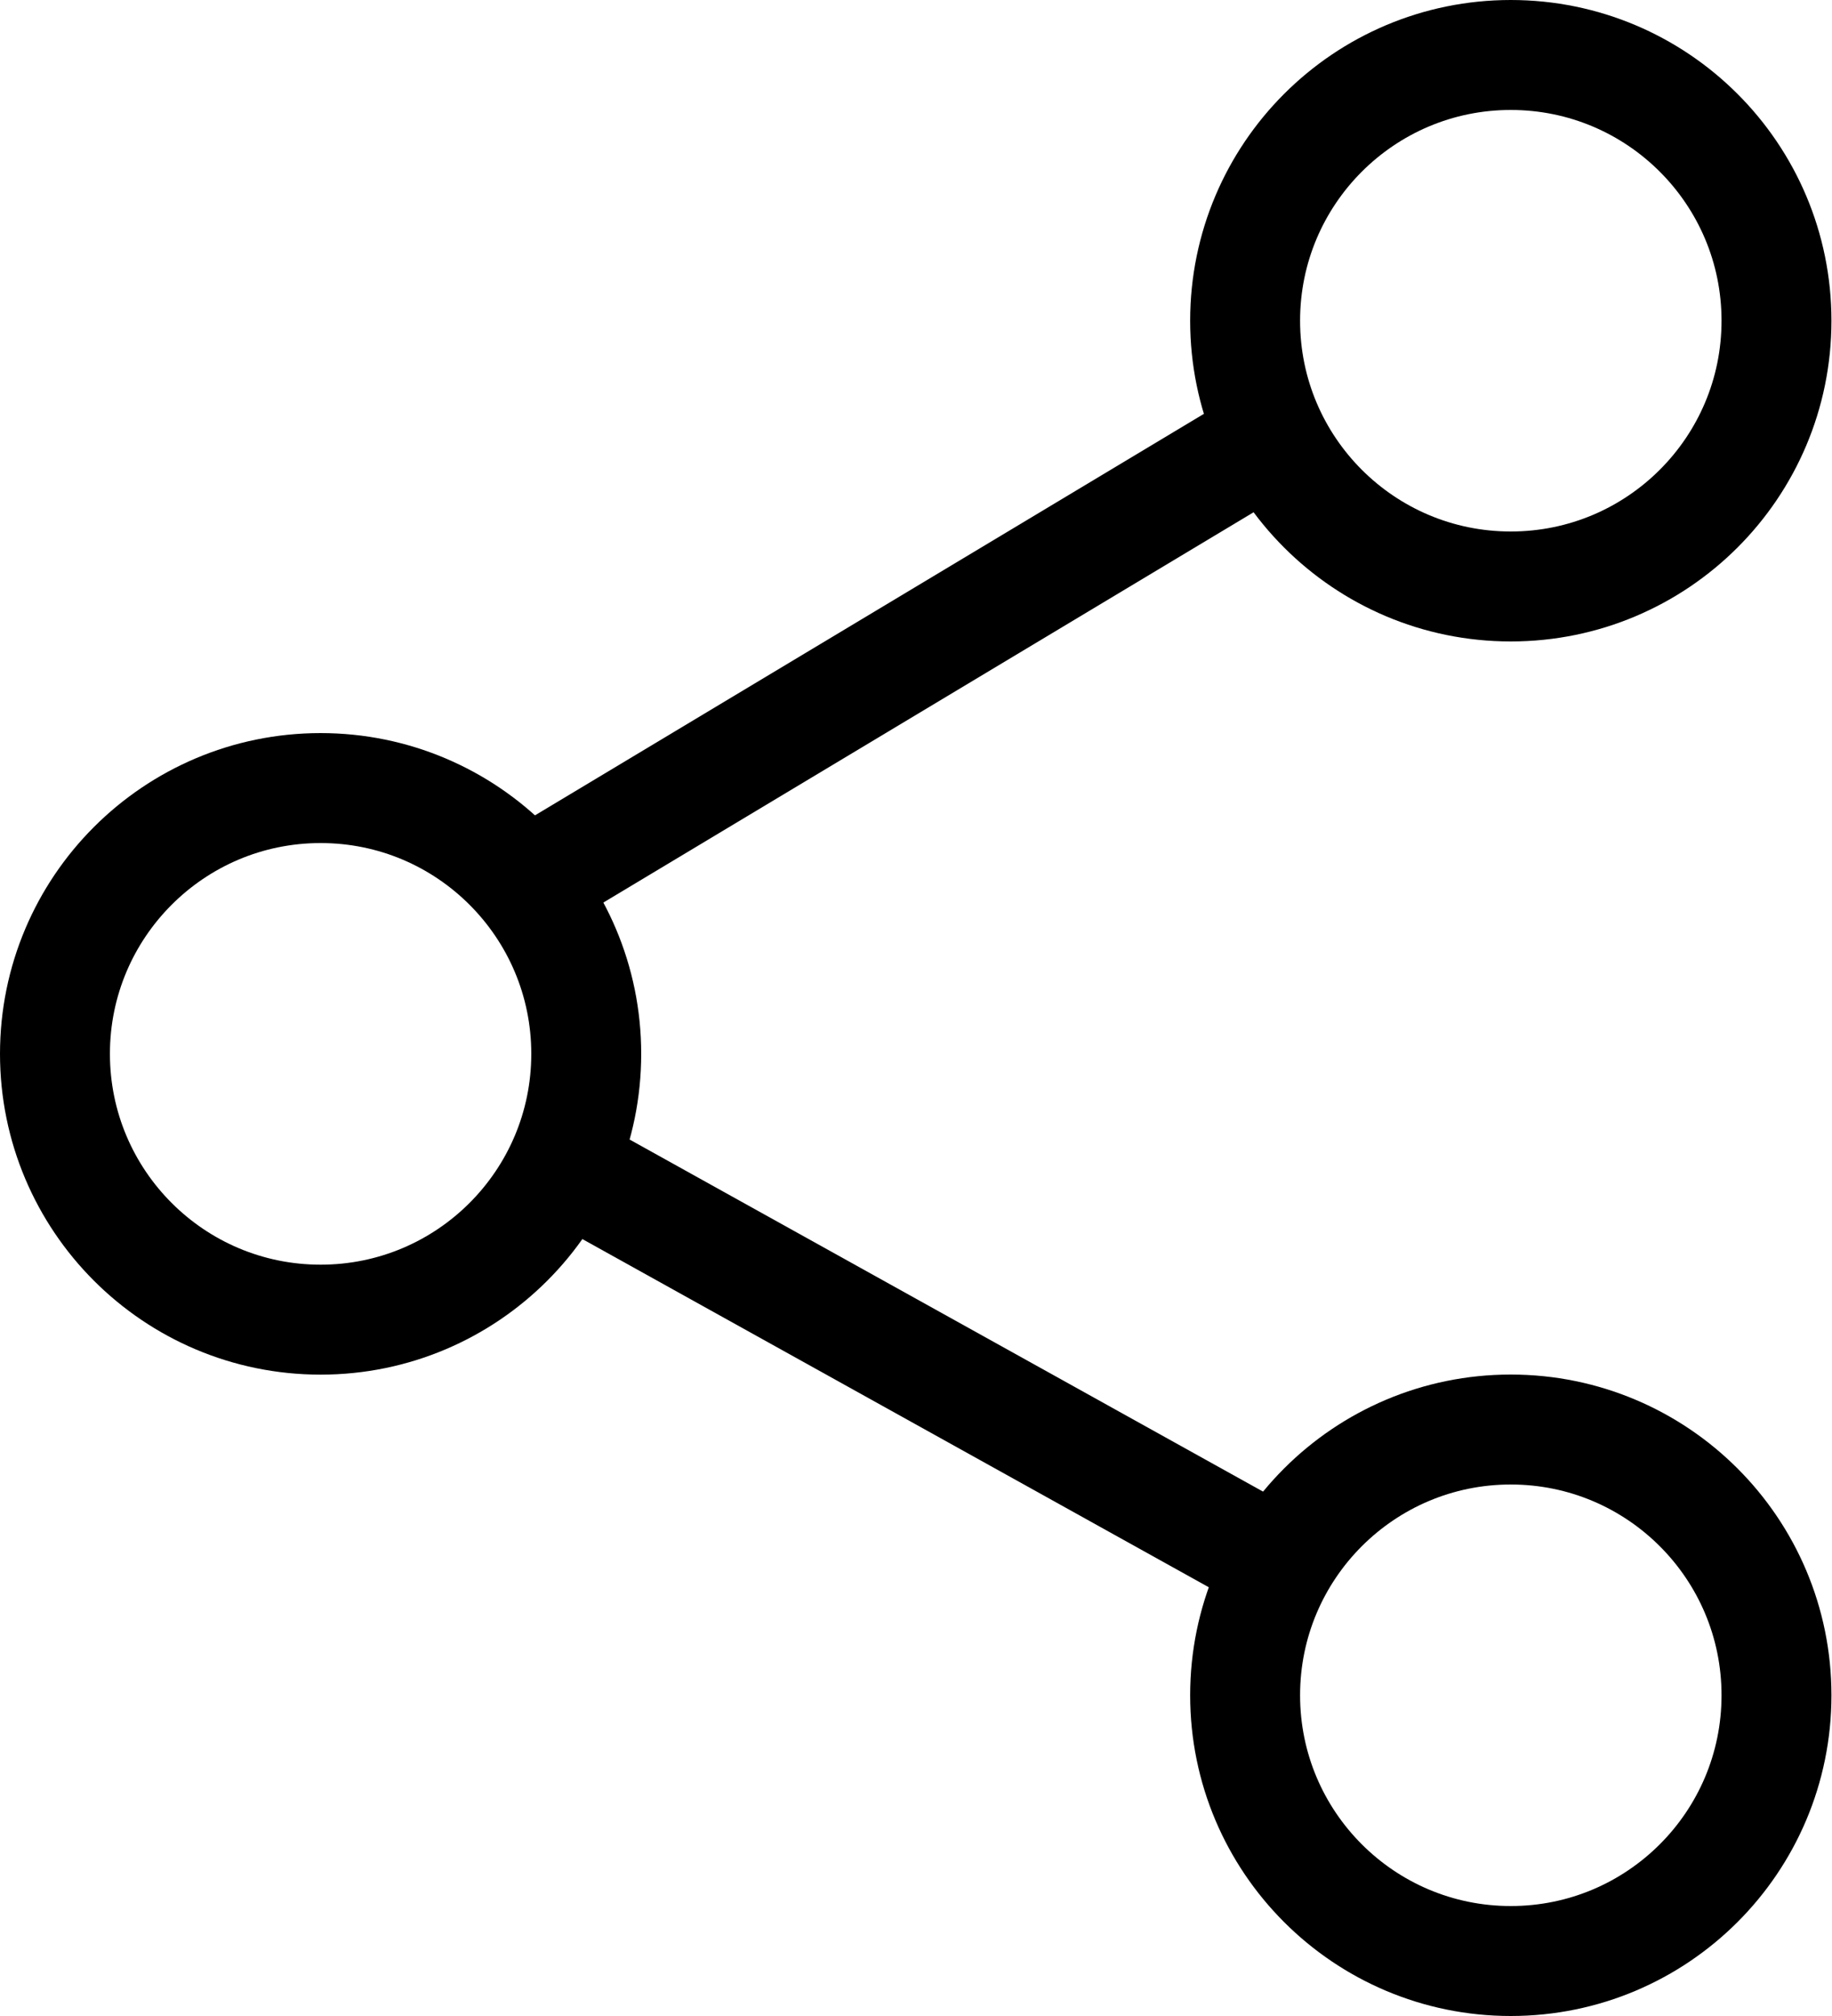 <svg width="20" height="22" viewBox="0 0 20 22" fill="none" xmlns="http://www.w3.org/2000/svg">
<path d="M16.493 0.6C18.095 0.6 19.394 1.898 19.394 3.5C19.394 5.102 18.095 6.4 16.493 6.4C14.892 6.4 13.593 5.102 13.593 3.5C13.593 1.898 14.892 0.6 16.493 0.6Z" stroke="black" stroke-width="1.2"/>
<path d="M16.493 15.6C18.095 15.6 19.394 16.898 19.394 18.5C19.394 20.102 18.095 21.4 16.493 21.4C14.892 21.4 13.593 20.102 13.593 18.5C13.593 16.898 14.892 15.6 16.493 15.6Z" stroke="black" stroke-width="1.2"/>
<path d="M3.5 8.6C5.102 8.6 6.4 9.899 6.4 11.5C6.4 13.102 5.102 14.401 3.5 14.401C1.898 14.401 0.6 13.102 0.6 11.5C0.6 9.899 1.898 8.6 3.5 8.6Z" stroke="black" stroke-width="1.2"/>
<path d="M13.503 5L6.003 9.5" stroke="black" stroke-width="1.2"/>
<path d="M5.711 12.476L14.282 17.238" stroke="black" stroke-width="1.2"/>
</svg>
